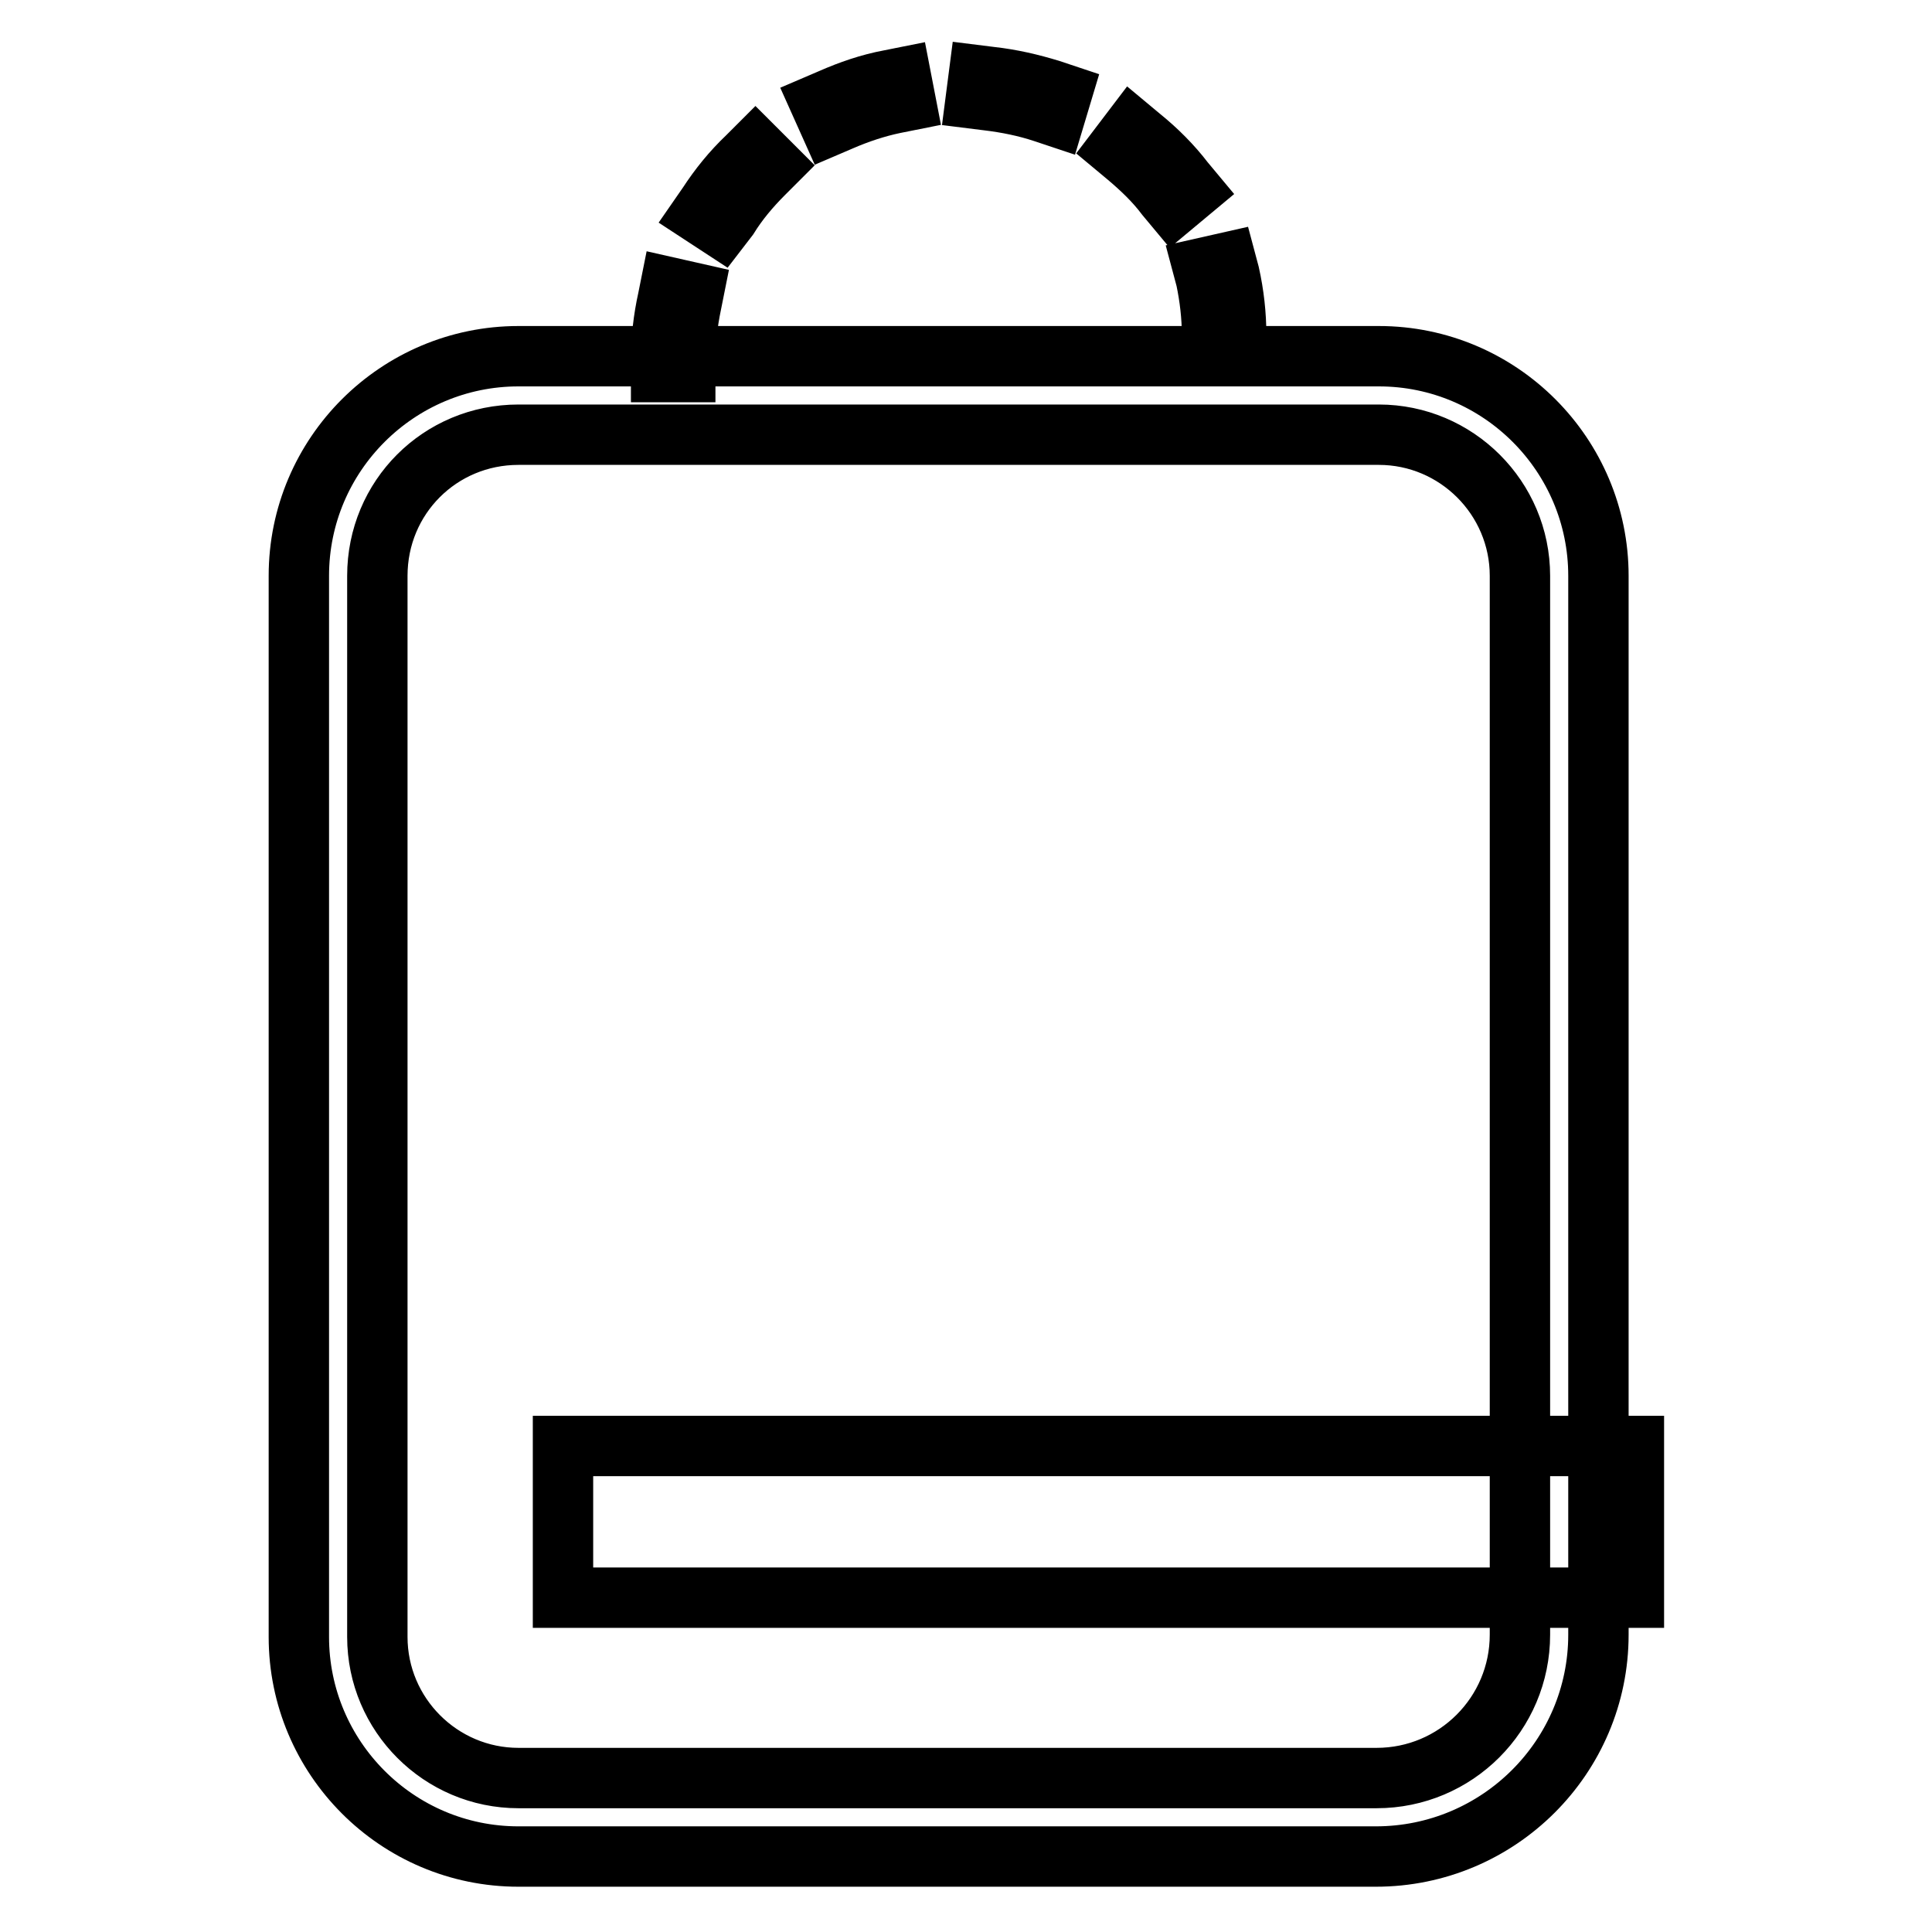 <?xml version="1.0" encoding="utf-8"?>
<!-- Svg Vector Icons : http://www.onlinewebfonts.com/icon -->
<!DOCTYPE svg PUBLIC "-//W3C//DTD SVG 1.1//EN" "http://www.w3.org/Graphics/SVG/1.1/DTD/svg11.dtd">
<svg version="1.1" xmlns="http://www.w3.org/2000/svg" xmlns:xlink="http://www.w3.org/1999/xlink" x="0px" y="0px" viewBox="0 0 256 256" enable-background="new 0 0 256 256" xml:space="preserve">
<g> <path stroke-width="8" fill-opacity="0" stroke="#000000"  d="M74.6,191.6h141.9v20.1H74.6V191.6z"/> <path stroke-width="8" fill-opacity="0" stroke="#000000"  d="M90.7,49.3l-3.1,0v-1.6c0-2.7,0.3-5.4,0.9-8.1l0.3-1.5l3.1,0.7l-0.3,1.5c-0.5,2.4-0.8,4.9-0.8,7.4V49.3z  M163.7,46h-3.1v-1.6c0-2.5-0.3-5-0.8-7.4l-0.4-1.5l3.1-0.7l0.4,1.5c0.6,2.7,0.9,5.4,0.9,8.1V46z M95.5,30.1l-2.6-1.7l0.9-1.3 c1.5-2.3,3.2-4.4,5.2-6.3l1.1-1.1l2.2,2.2l-1.1,1.1c-1.8,1.8-3.4,3.7-4.7,5.8L95.5,30.1z M155.5,27.2l-1-1.2 c-1.5-2-3.3-3.7-5.2-5.3l-1.2-1l1.9-2.5l1.2,1c2.1,1.7,4.1,3.7,5.7,5.8l1,1.2L155.5,27.2z M110,16.6l-1.3-2.9l1.4-0.6 c2.5-1.1,5.1-2,7.8-2.5l1.5-0.3l0.6,3.1l-1.5,0.3c-2.4,0.5-4.8,1.3-7.1,2.3L110,16.6z M139.8,15.4l-1.5-0.5 c-2.4-0.8-4.9-1.3-7.4-1.6l-1.6-0.2l0.4-3.1l1.6,0.2c2.7,0.3,5.3,0.9,7.9,1.7l1.5,0.5L139.8,15.4z"/> <path stroke-width="8" fill-opacity="0" stroke="#000000"  d="M182.3,246H68.7c-16.1,0-29.1-13.1-29.1-29.1V76.3c0-16.1,13.1-29.1,29.1-29.1h114 c16.1,0,29.1,13.1,29.1,29.1v140.3C211.8,232.8,198.6,246,182.3,246z M68.7,57.6C58.3,57.6,50,65.9,50,76.3v140.6 c0,10.3,8.4,18.7,18.7,18.7h113.7c10.5,0,19-8.5,19-19V76.3c0-10.3-8.4-18.7-18.7-18.7H68.7z"/></g>
</svg>